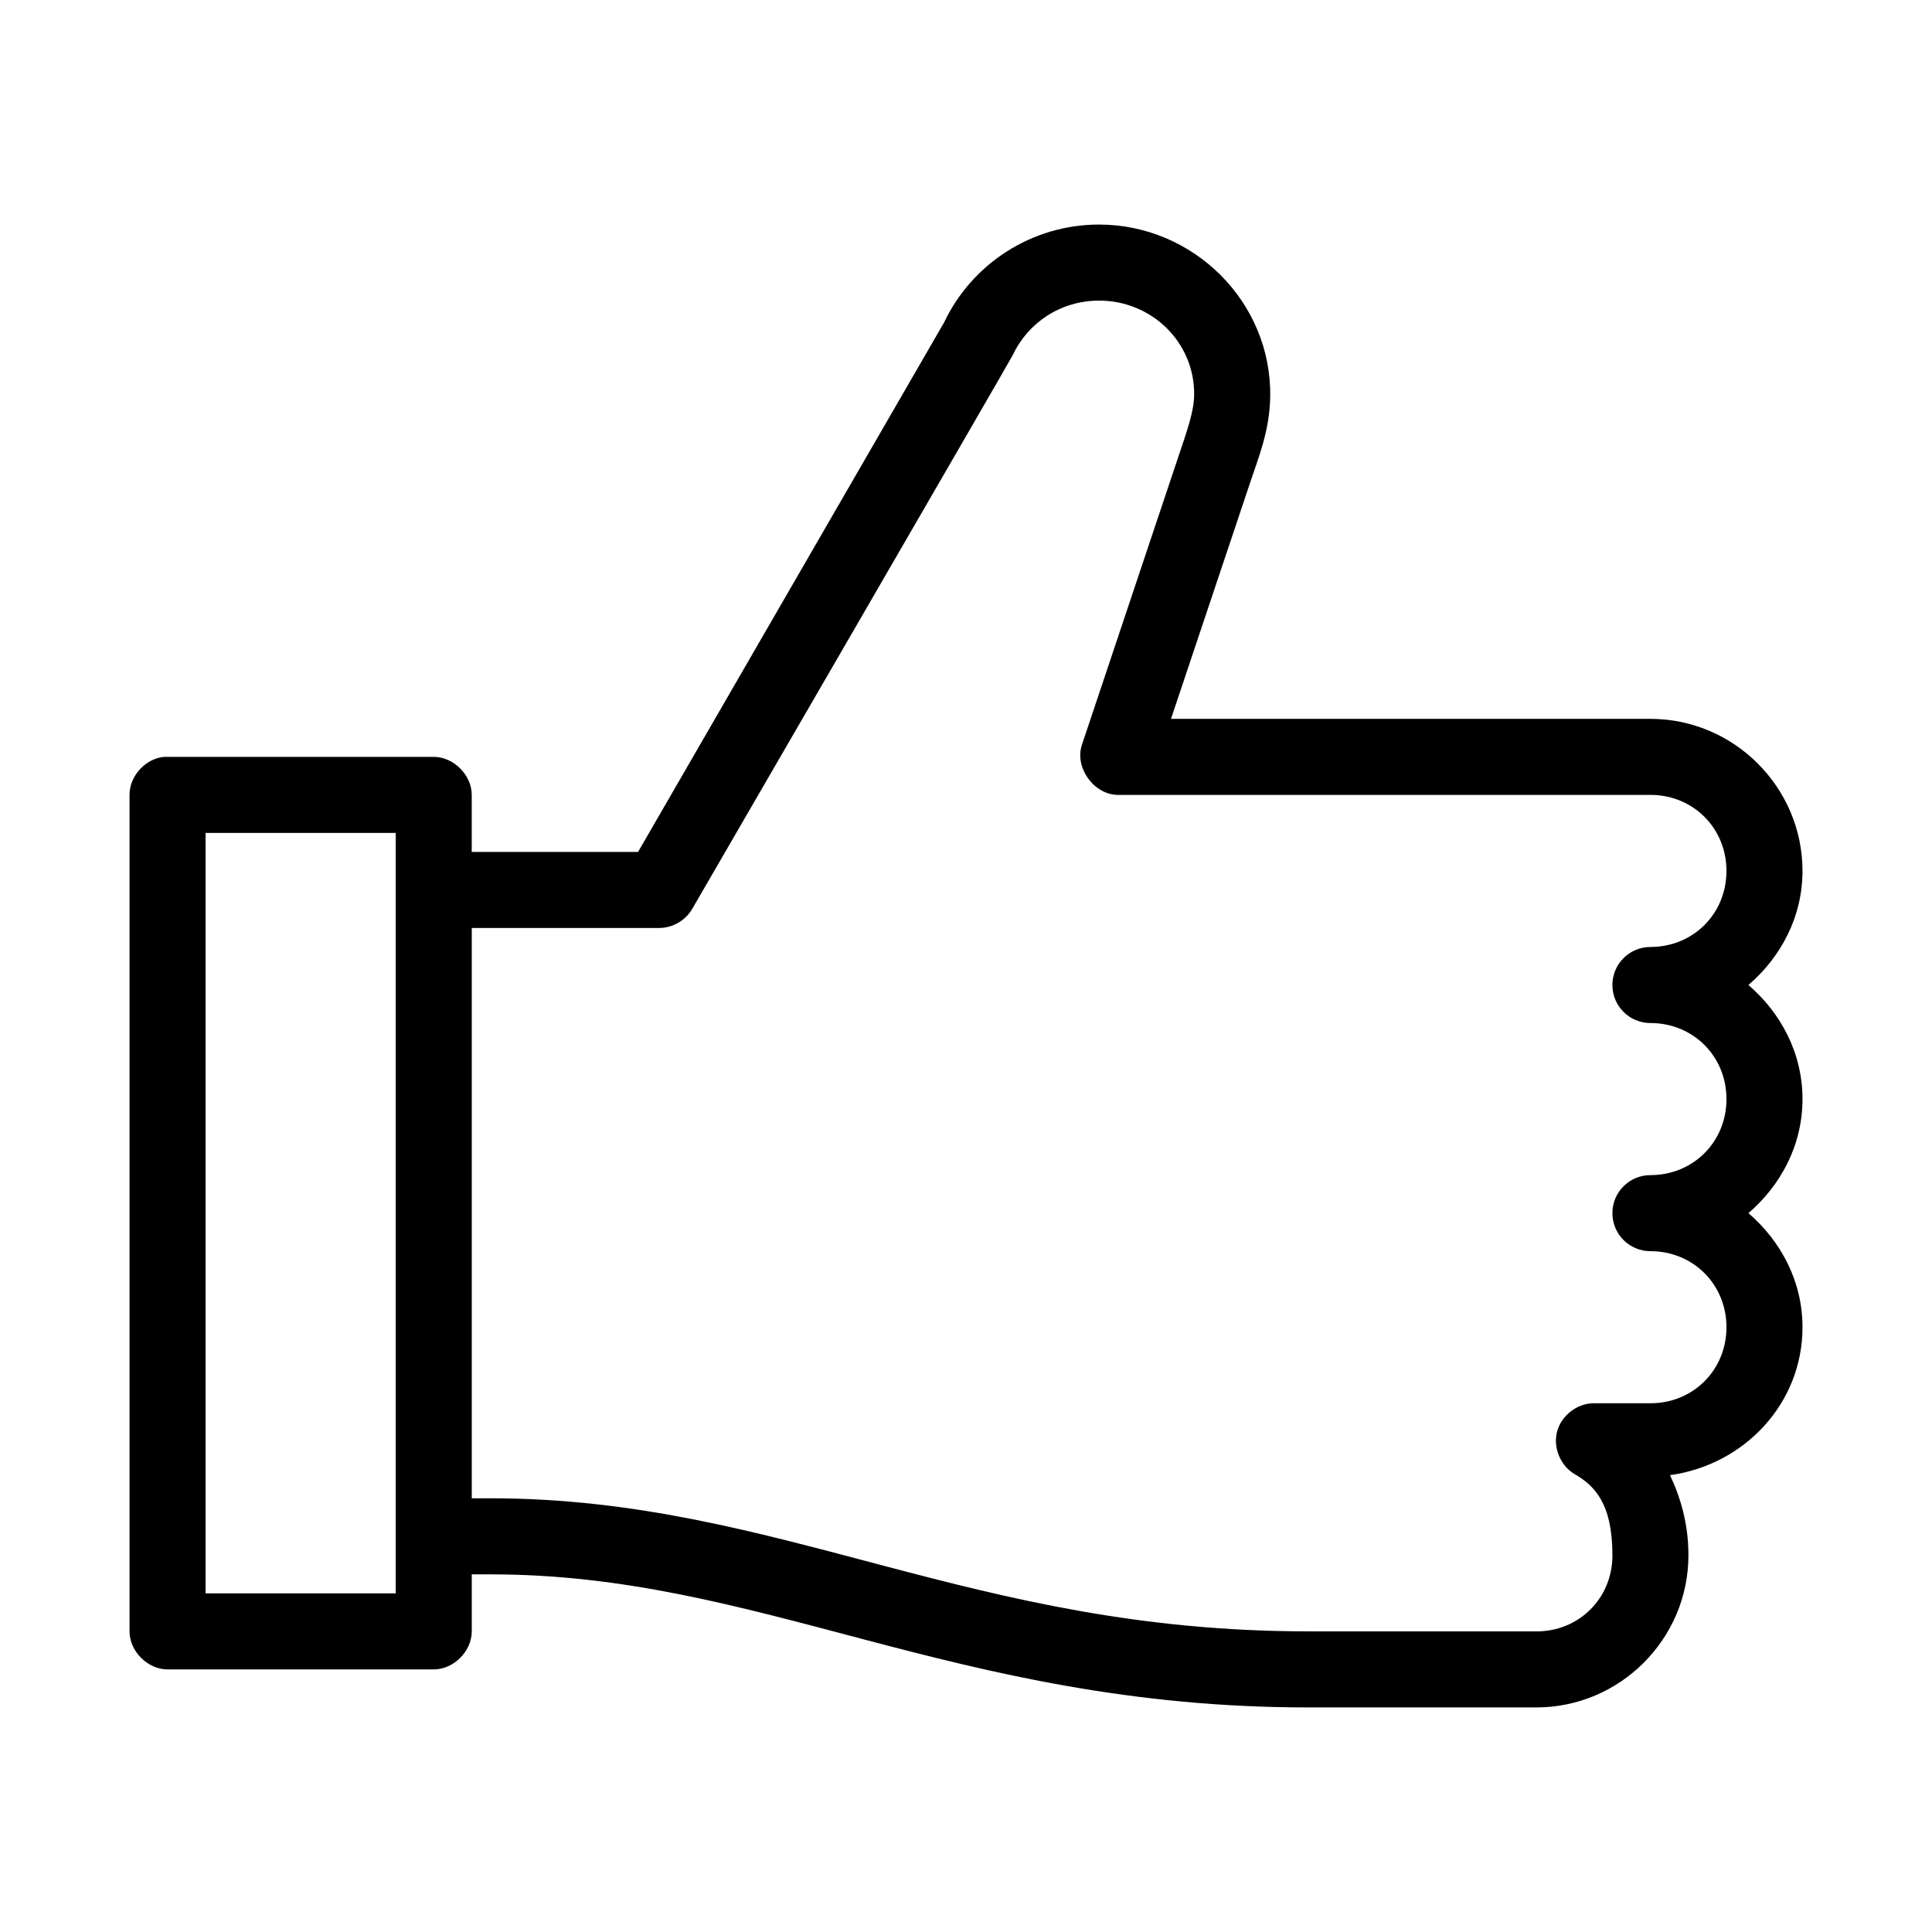 <?xml version="1.0" encoding="UTF-8"?>
<!-- Uploaded to: ICON Repo, www.svgrepo.com, Generator: ICON Repo Mixer Tools -->
<svg fill="#000000" width="800px" height="800px" version="1.1" viewBox="144 144 512 512" xmlns="http://www.w3.org/2000/svg">
 <path d="m435.27 203.51c-18.008 0-33.812 10.555-41.094 25.977-0.16 0.289-78.449 135.74-81.082 140.28h-44.082v-15.113c0-5.277-4.801-10.074-10.078-10.078h-70.531c-0.316-0.012-0.629-0.012-0.945 0-4.953 0.469-9.152 5.102-9.129 10.078v221.68c0 5.277 4.801 10.074 10.078 10.078h70.535c5.277 0 10.074-4.801 10.078-10.078v-15.113h5.039c35.453 0 65.641 8.473 99.188 17.32 33.535 8.84 70.324 17.945 117.44 17.945h60.457c22.156 0 40.305-18.148 40.305-40.305 0-8.355-2.066-15.273-4.879-21.254 19.602-2.688 35.109-18.898 35.109-39.203 0-12.168-5.723-22.82-14.328-30.23 8.605-7.406 14.328-18.059 14.328-30.227s-5.723-22.82-14.328-30.23c8.605-7.406 14.328-18.062 14.328-30.227 0-22.156-18.152-40.305-40.305-40.305h-127.05l20.938-62.504c2.289-6.856 5.231-13.895 5.356-22.988 0.34-25.082-20.422-45.5-45.344-45.5zm0 20.152c14.031 0 25.379 11.168 25.191 25.031-0.062 4.527-1.914 9.535-4.41 17.004l-25.348 75.73c-1.984 6.035 3.25 13.246 9.605 13.227h141.07c11.34 0 20.152 8.812 20.152 20.152s-8.812 20.152-20.152 20.152c-5.566 0-10.078 4.512-10.078 10.078 0 5.566 4.512 10.078 10.078 10.078 11.34 0 20.152 8.812 20.152 20.152 0 11.34-8.812 20.152-20.152 20.152-5.566 0-10.078 4.512-10.078 10.078s4.512 10.078 10.078 10.078c11.34 0 20.152 8.812 20.152 20.152 0 11.34-8.812 20.152-20.152 20.152h-15.113c-4.356 0.051-8.484 3.254-9.613 7.461-1.133 4.207 0.836 9.047 4.578 11.277 5.277 3.047 10.078 7.715 10.078 21.57 0 11.34-8.812 20.152-20.152 20.152l-60.465-0.012c-44.535 0-78.918-8.531-112.25-17.32-33.336-8.789-65.734-17.945-104.38-17.945h-5.039v-151.14h49.75c3.496-0.023 6.91-2.012 8.66-5.039 0 0 84.301-145.38 85.02-146.89 4-8.48 12.637-14.328 22.828-14.328zm-236.79 141.07h50.383v201.52h-50.383z"/>
</svg>